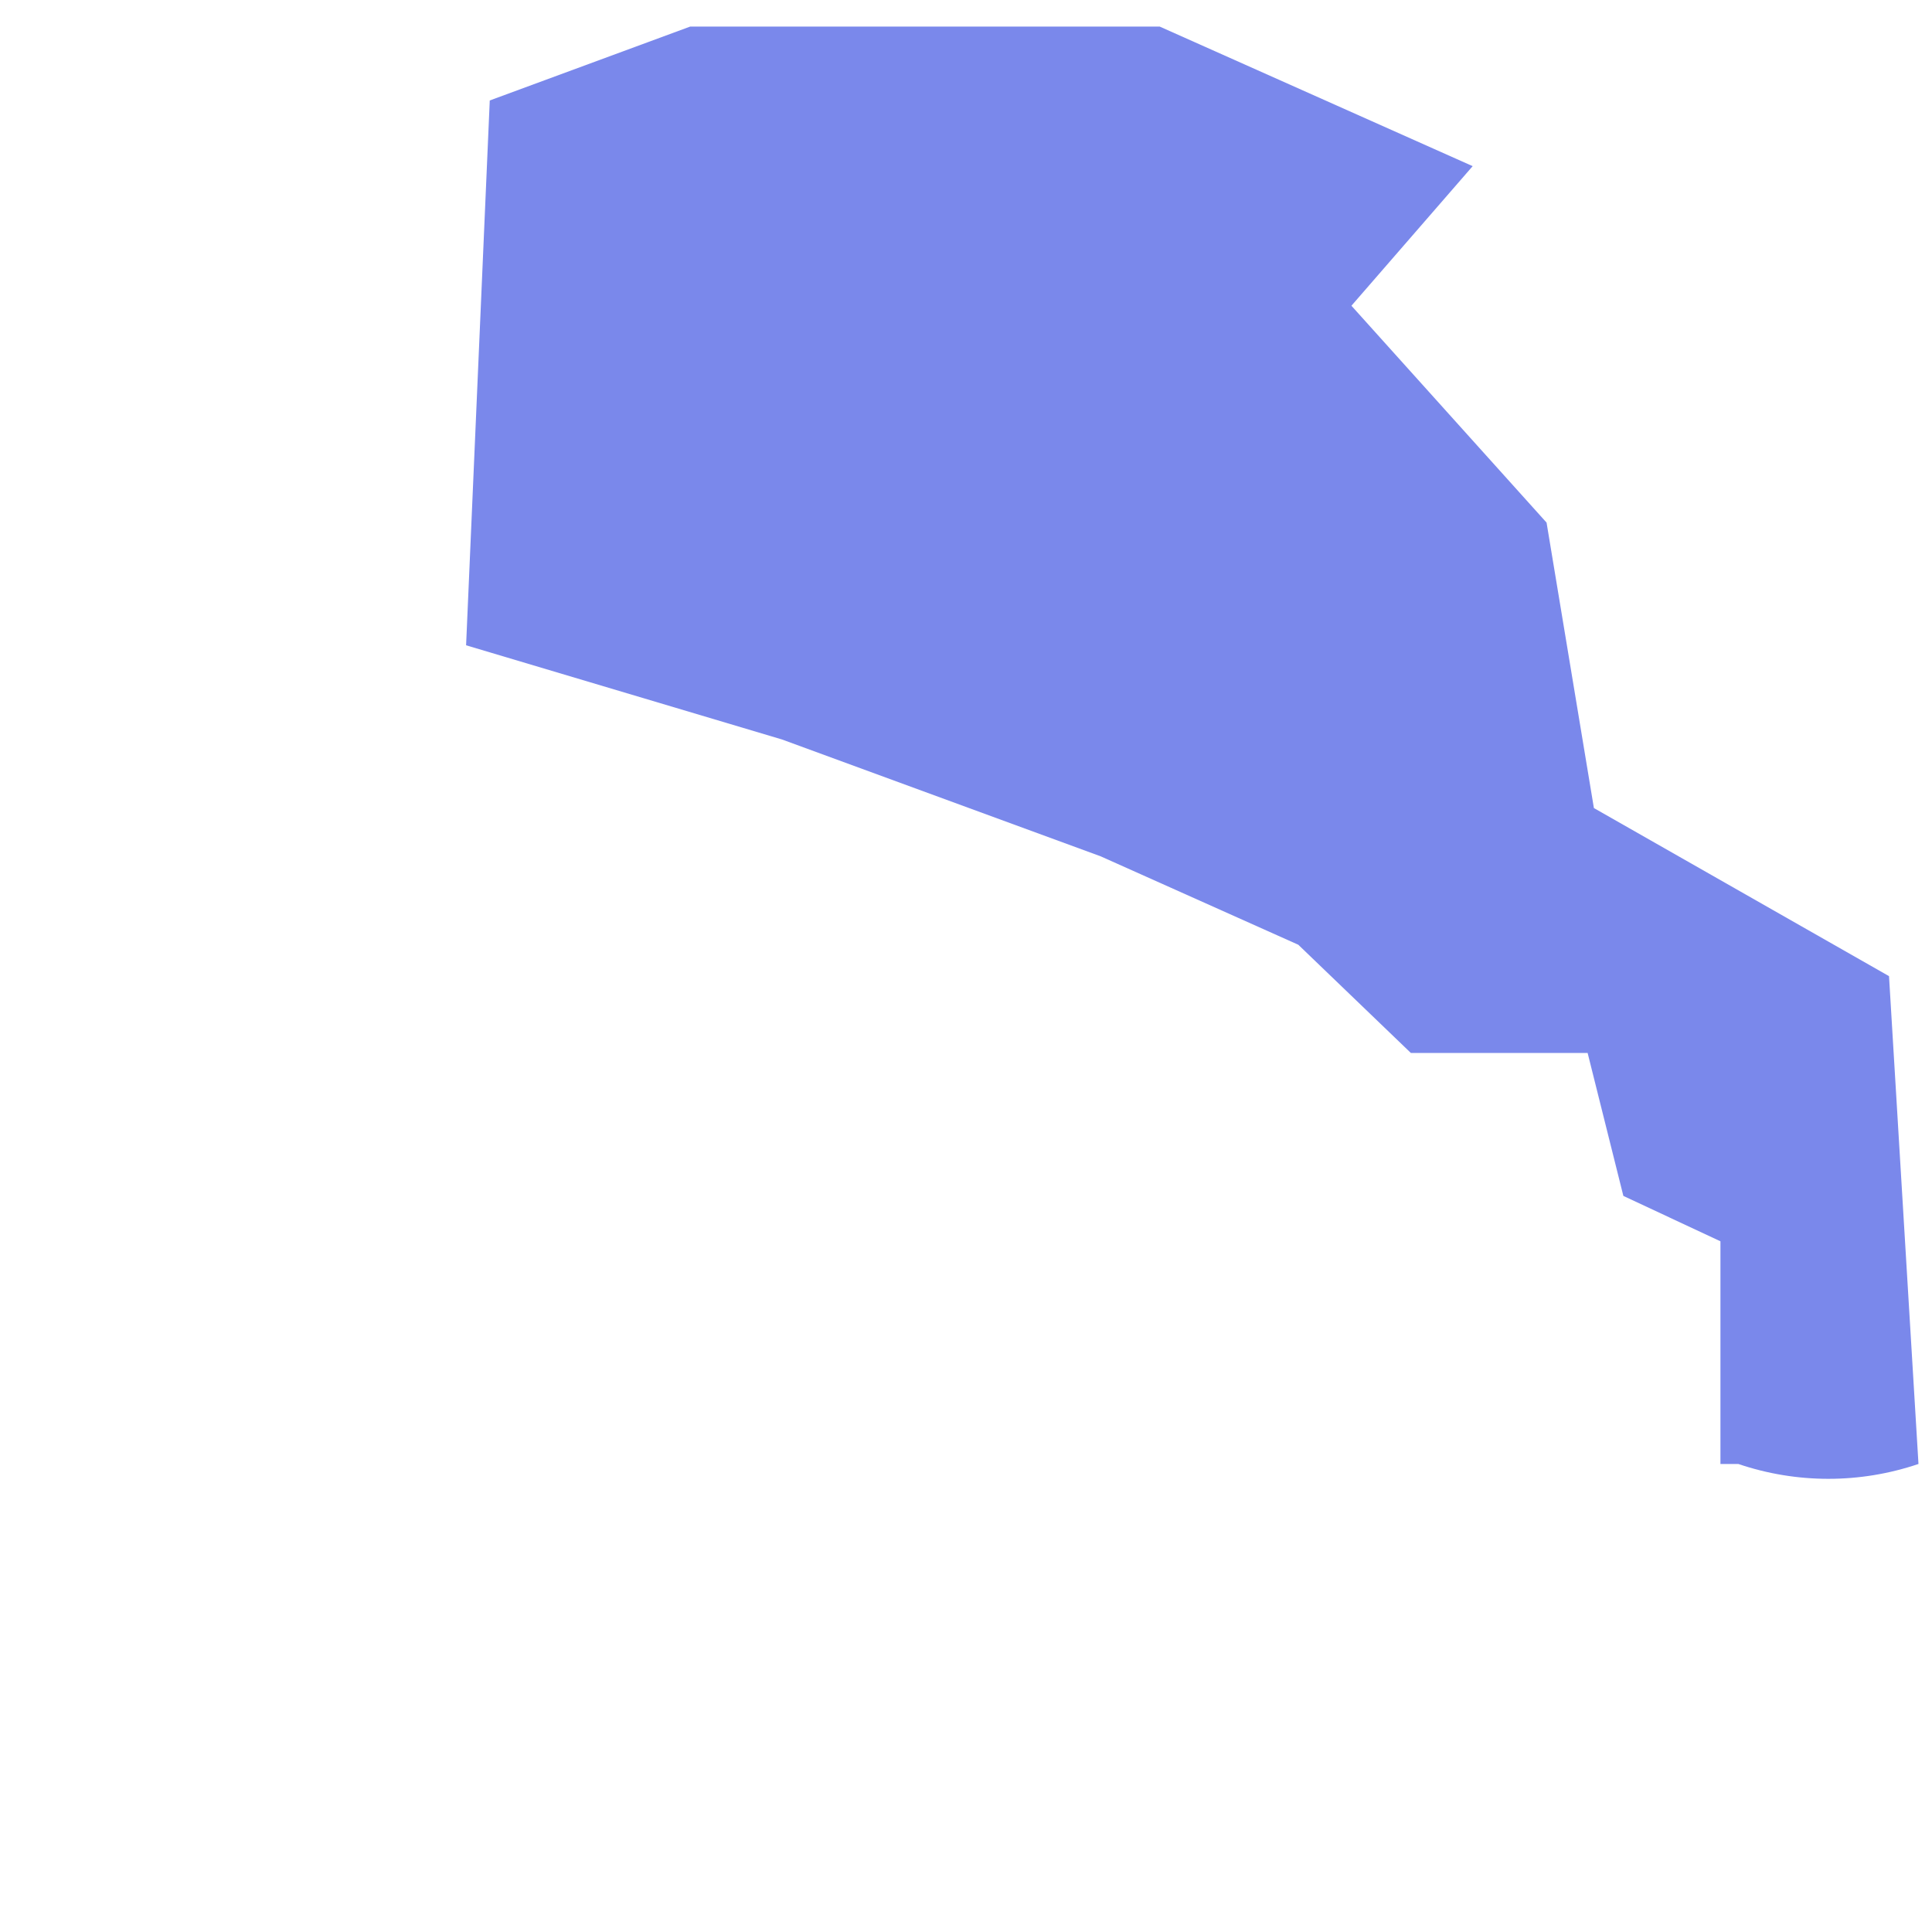 <?xml version="1.0" encoding="UTF-8"?> <svg xmlns="http://www.w3.org/2000/svg" width="4" height="4" viewBox="0 0 4 4" fill="none"> <path d="M3.972 3.031C3.851 3.072 3.72 3.072 3.599 3.031C3.599 3.031 3.568 3.031 3.562 3.031V2.57L3.361 2.476L3.287 2.18H2.921L2.688 1.956L2.279 1.773L1.619 1.531L0.965 1.336L1.014 0.208L1.429 0.055H2.401L3.049 0.344L2.798 0.633L3.202 1.082L3.3 1.673L3.911 2.021L3.972 3.031Z" fill="#7A88EB"></path> </svg> 
